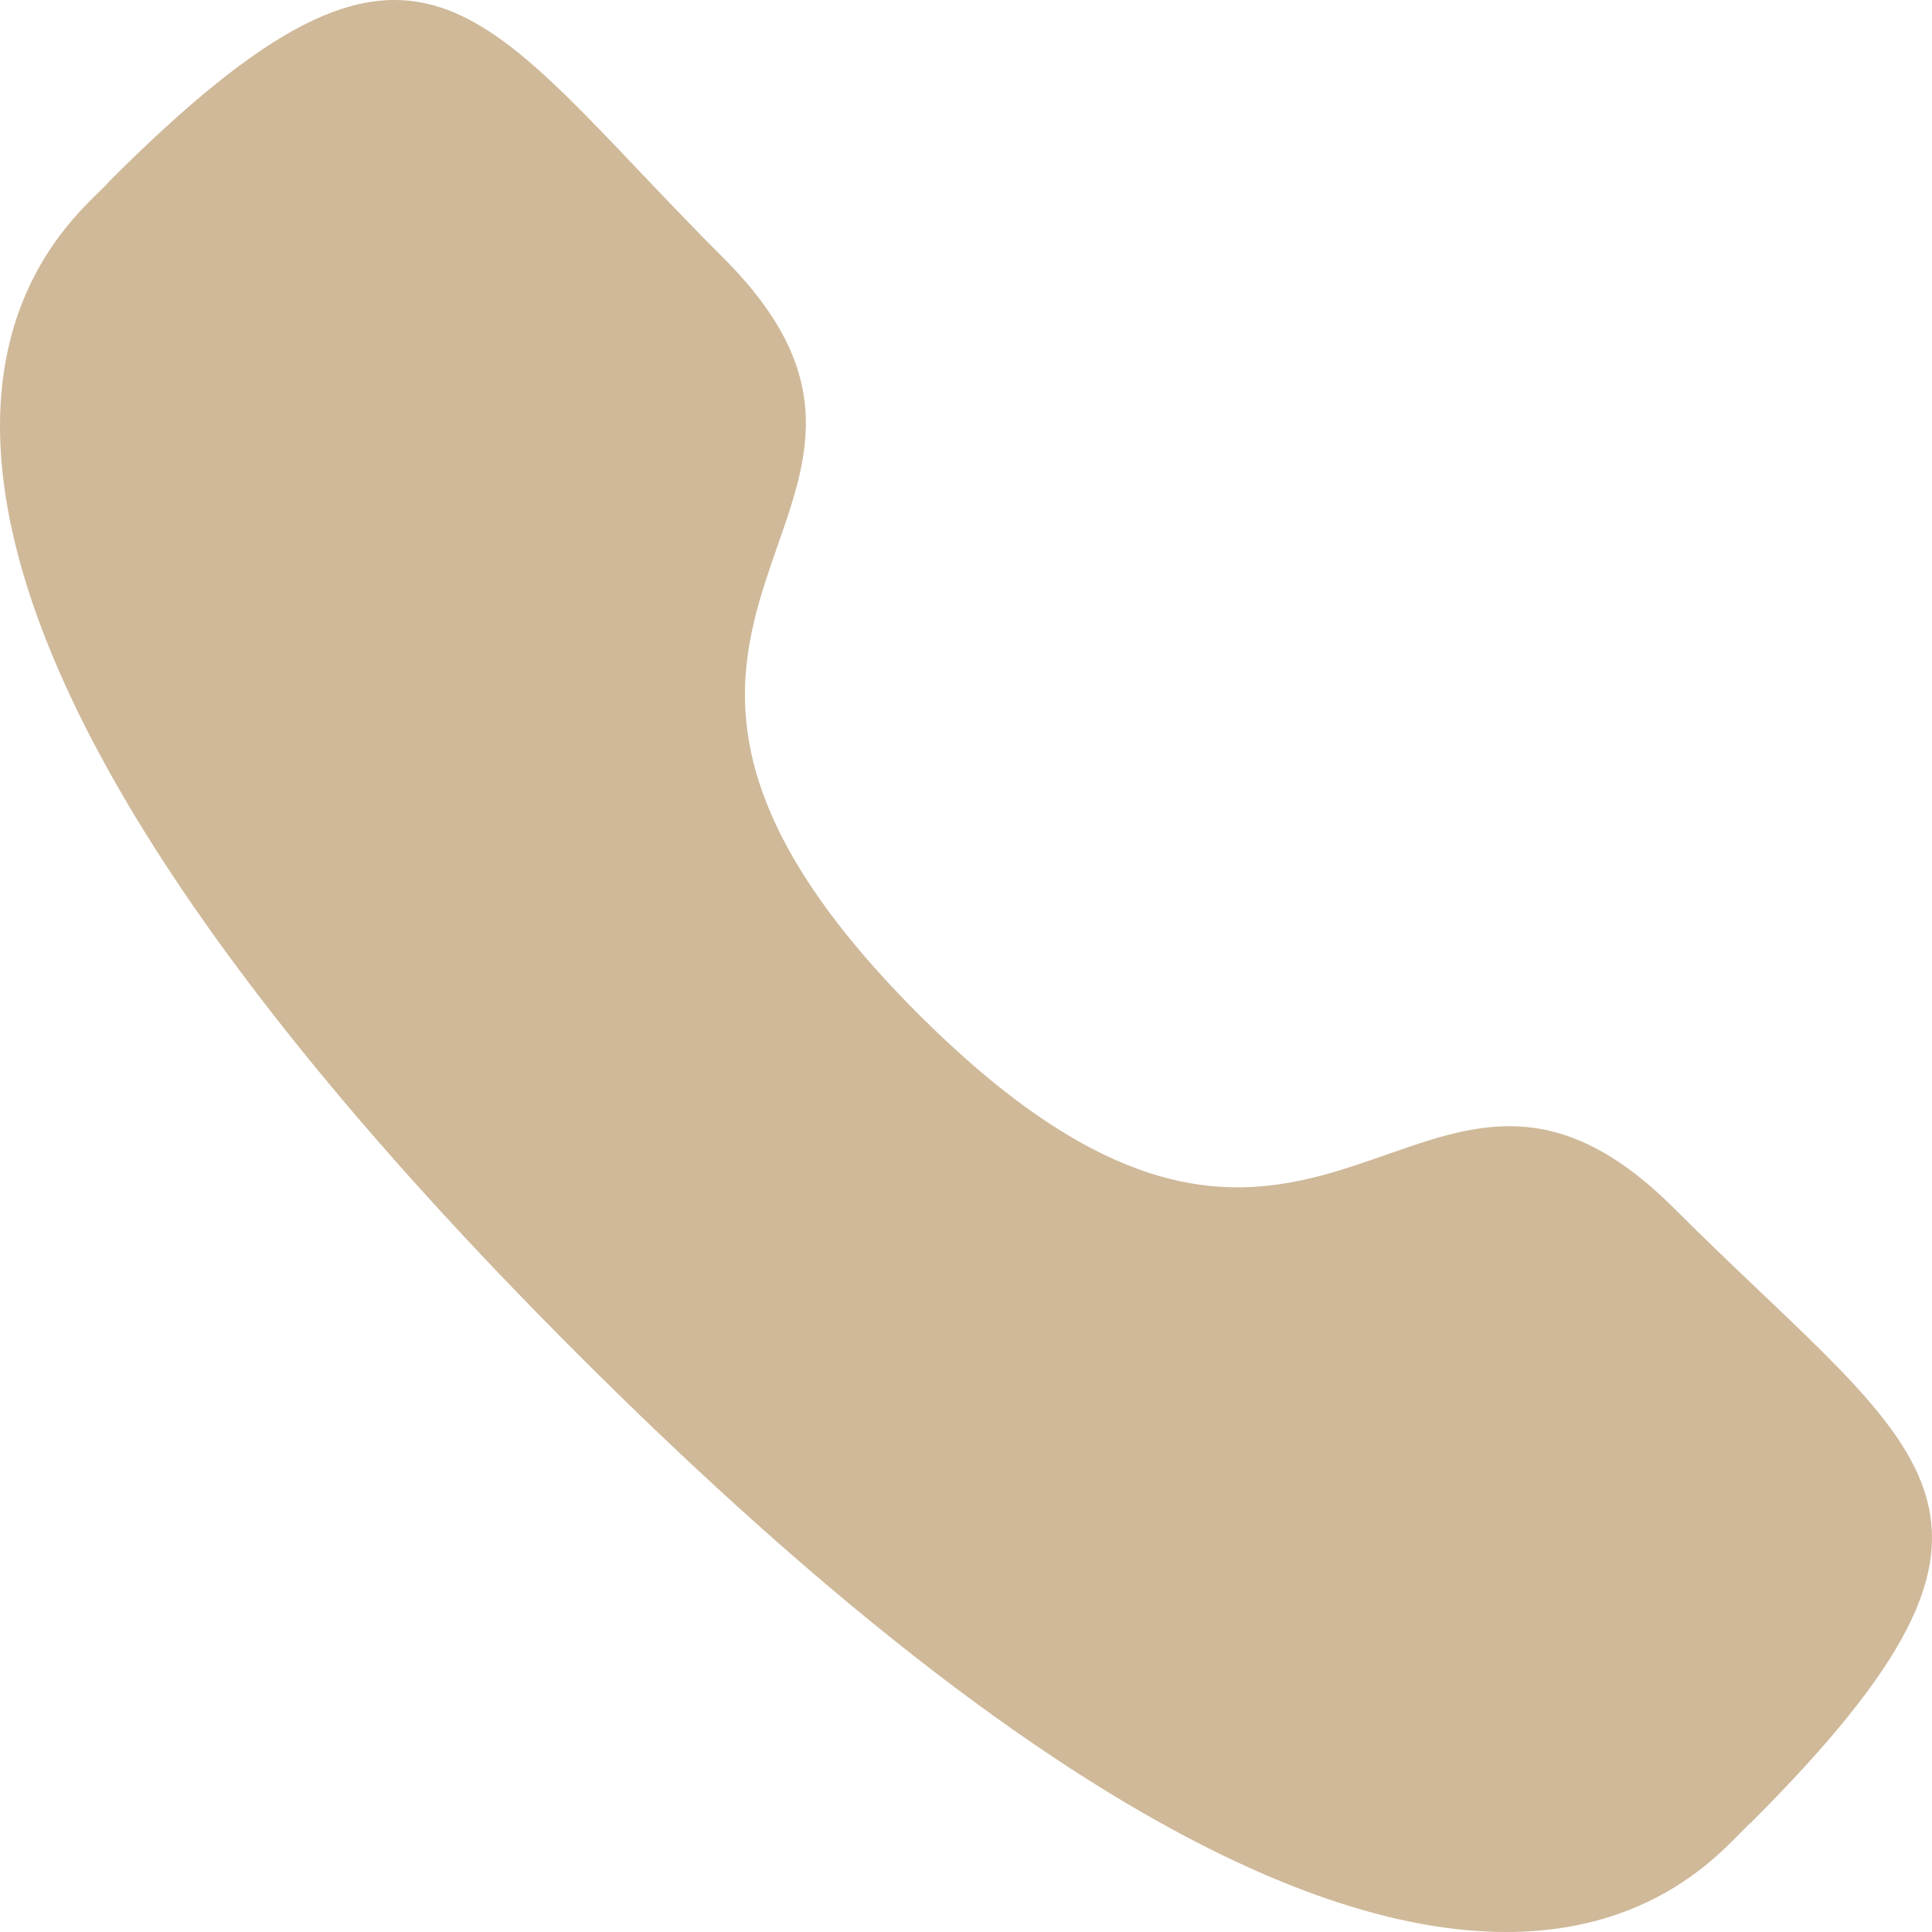 <svg width="46" height="46" viewBox="0 0 46 46" fill="none" xmlns="http://www.w3.org/2000/svg">
<path fill-rule="evenodd" clip-rule="evenodd" d="M21.866 24.144C31.524 33.799 33.715 22.629 39.864 28.774C45.792 34.7 49.2 35.888 41.689 43.397C40.748 44.153 34.77 53.249 13.763 32.248C-7.247 11.243 1.844 5.26 2.6 4.319C10.129 -3.211 11.296 0.216 17.225 6.143C23.374 12.29 12.209 14.489 21.866 24.144Z" fill="#CFB999"/>
</svg>
